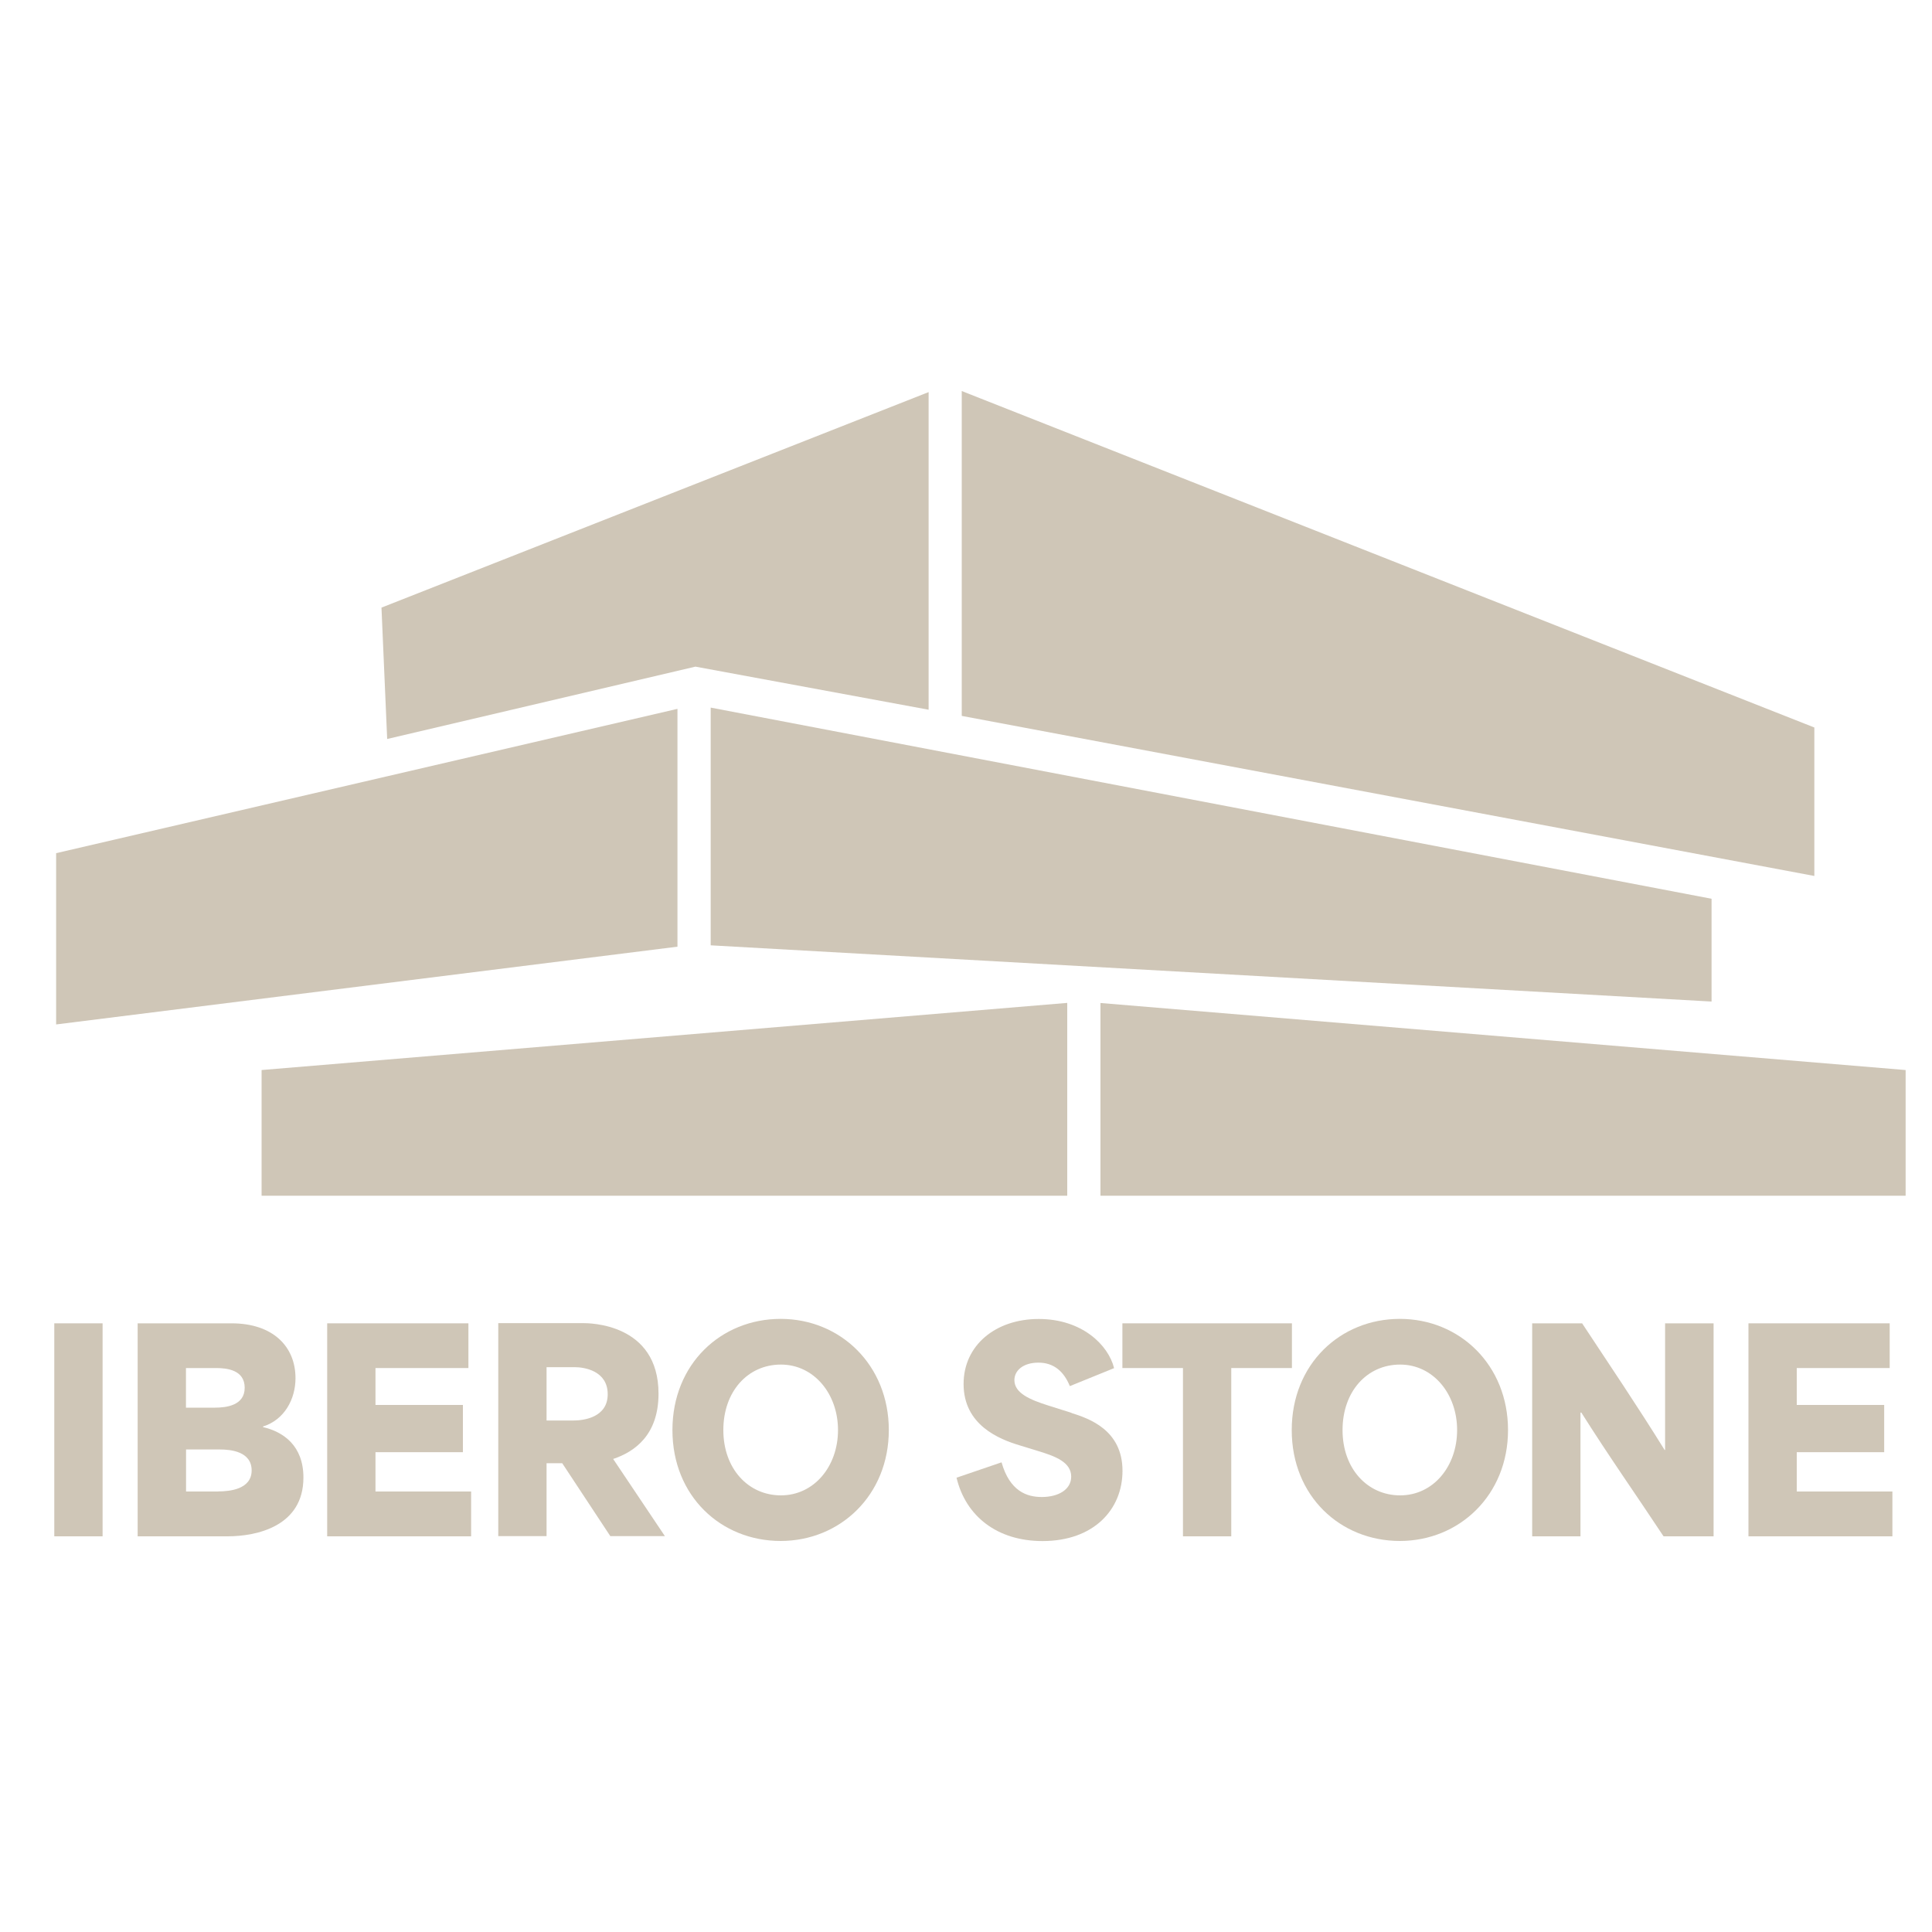 <?xml version="1.0" encoding="UTF-8"?>
<svg id="Capa_1" data-name="Capa 1" xmlns="http://www.w3.org/2000/svg" version="1.1" viewBox="0 0 200 200">
  <defs>
    <style>
      .cls-1 {
        fill: #cfc6b7;
        stroke-width: 0px;
      }
    </style>
  </defs>
  <g>
    <polygon class="cls-1" points="197.27 110.77 197.27 123.78 113.92 123.78 113.92 103.83 197.27 110.77"/>
    <polygon class="cls-1" points="110.48 103.82 110.48 123.78 27.08 123.78 27.08 110.77 110.48 103.82"/>
    <polygon class="cls-1" points="70.13 73.38 70.13 98 5.81 106.05 5.81 88.32 70.13 73.38"/>
    <polygon class="cls-1" points="96.13 40.59 96.13 73.47 71.99 69.01 40.08 76.5 39.49 62.9 96.13 40.59"/>
    <polygon class="cls-1" points="177.18 93.04 177.18 103.68 73.57 97.86 73.57 73.25 177.18 93.04"/>
    <polygon class="cls-1" points="187.82 75.31 187.82 90.68 99.56 74.11 99.56 40.48 187.82 75.31"/>
  </g>
  <g>
    <path class="cls-1" d="M5.62,136.99v22.05h5v-22.05h-5Z"/>
    <path class="cls-1" d="M27.23,147.73v-.06c2.23-.7,3.36-2.85,3.36-5,0-3.31-2.37-5.68-6.62-5.68h-9.72v22.05h9.3c3.05,0,7.86-1.05,7.86-6.08,0-3.28-2.04-4.73-4.19-5.23ZM19.25,141.62h3.14c1.11,0,2.94.2,2.94,2.04s-1.92,2.06-3.08,2.06h-3v-4.1ZM22.59,154.4h-3.33v-4.35h3.51c1.1,0,3.28.2,3.28,2.17s-2.32,2.17-3.45,2.17Z"/>
    <path class="cls-1" d="M38.87,154.4v-4.07h9.05v-4.89h-9.05v-3.82h9.62v-4.63h-14.62v22.05h14.9v-4.64h-9.9Z"/>
    <path class="cls-1" d="M63.48,151.06v-.03c2.2-.74,4.69-2.46,4.69-6.76,0-7.3-7.21-7.3-7.8-7.3h-8.79v22.05h5v-7.55h1.62l4.98,7.55h5.65l-5.35-7.98ZM59.38,147.05h-2.8v-5.52h2.94c.96,0,3.39.37,3.39,2.8s-2.54,2.72-3.53,2.72Z"/>
    <path class="cls-1" d="M80.81,136.53c-6.17,0-11.2,4.67-11.2,11.51s5.03,11.48,11.2,11.48,11.2-4.75,11.2-11.48-5.01-11.51-11.2-11.51ZM80.84,154.8c-3.37,0-5.96-2.75-5.96-6.76s2.54-6.78,5.96-6.78,5.91,3.03,5.91,6.78-2.47,6.76-5.91,6.76Z"/>
    <path class="cls-1" d="M110.93,146.26l-2.41-.76c-1.86-.59-3.51-1.27-3.51-2.63,0-.99.9-1.81,2.49-1.81s2.63.91,3.25,2.43l4.58-1.86c-.59-2.4-3.33-5.09-7.8-5.09s-7.78,2.72-7.78,6.73c0,4.25,3.68,5.72,5.83,6.36l1.95.6c1.75.53,3.36,1.15,3.36,2.63,0,1.32-1.3,2.11-3.05,2.11-1.53,0-3.31-.59-4.16-3.59l-4.66,1.59c.95,3.99,4.21,6.56,8.9,6.56,5.29,0,8.28-3.25,8.28-7.27,0-4.24-3.48-5.42-5.29-5.99Z"/>
    <path class="cls-1" d="M116.19,136.99v4.63h6.27v17.42h5v-17.42h6.28v-4.63h-17.56Z"/>
    <path class="cls-1" d="M144.91,136.53c-6.16,0-11.19,4.67-11.19,11.51s5.03,11.48,11.19,11.48,11.2-4.75,11.2-11.48-5-11.51-11.2-11.51ZM144.94,154.8c-3.37,0-5.96-2.75-5.96-6.76s2.54-6.78,5.96-6.78,5.9,3.03,5.9,6.78-2.46,6.76-5.9,6.76Z"/>
    <path class="cls-1" d="M172.37,136.99v13.11h-.05c-2.86-4.61-5.69-8.79-8.54-13.11h-5.17v22.05h5v-12.81h.09c2.83,4.49,5.68,8.53,8.51,12.81h5.18v-22.05h-5.01Z"/>
    <path class="cls-1" d="M186,154.4v-4.07h9.05v-4.89h-9.05v-3.82h9.62v-4.63h-14.62v22.05h14.9v-4.64h-9.9Z"/>
  </g>
</svg>